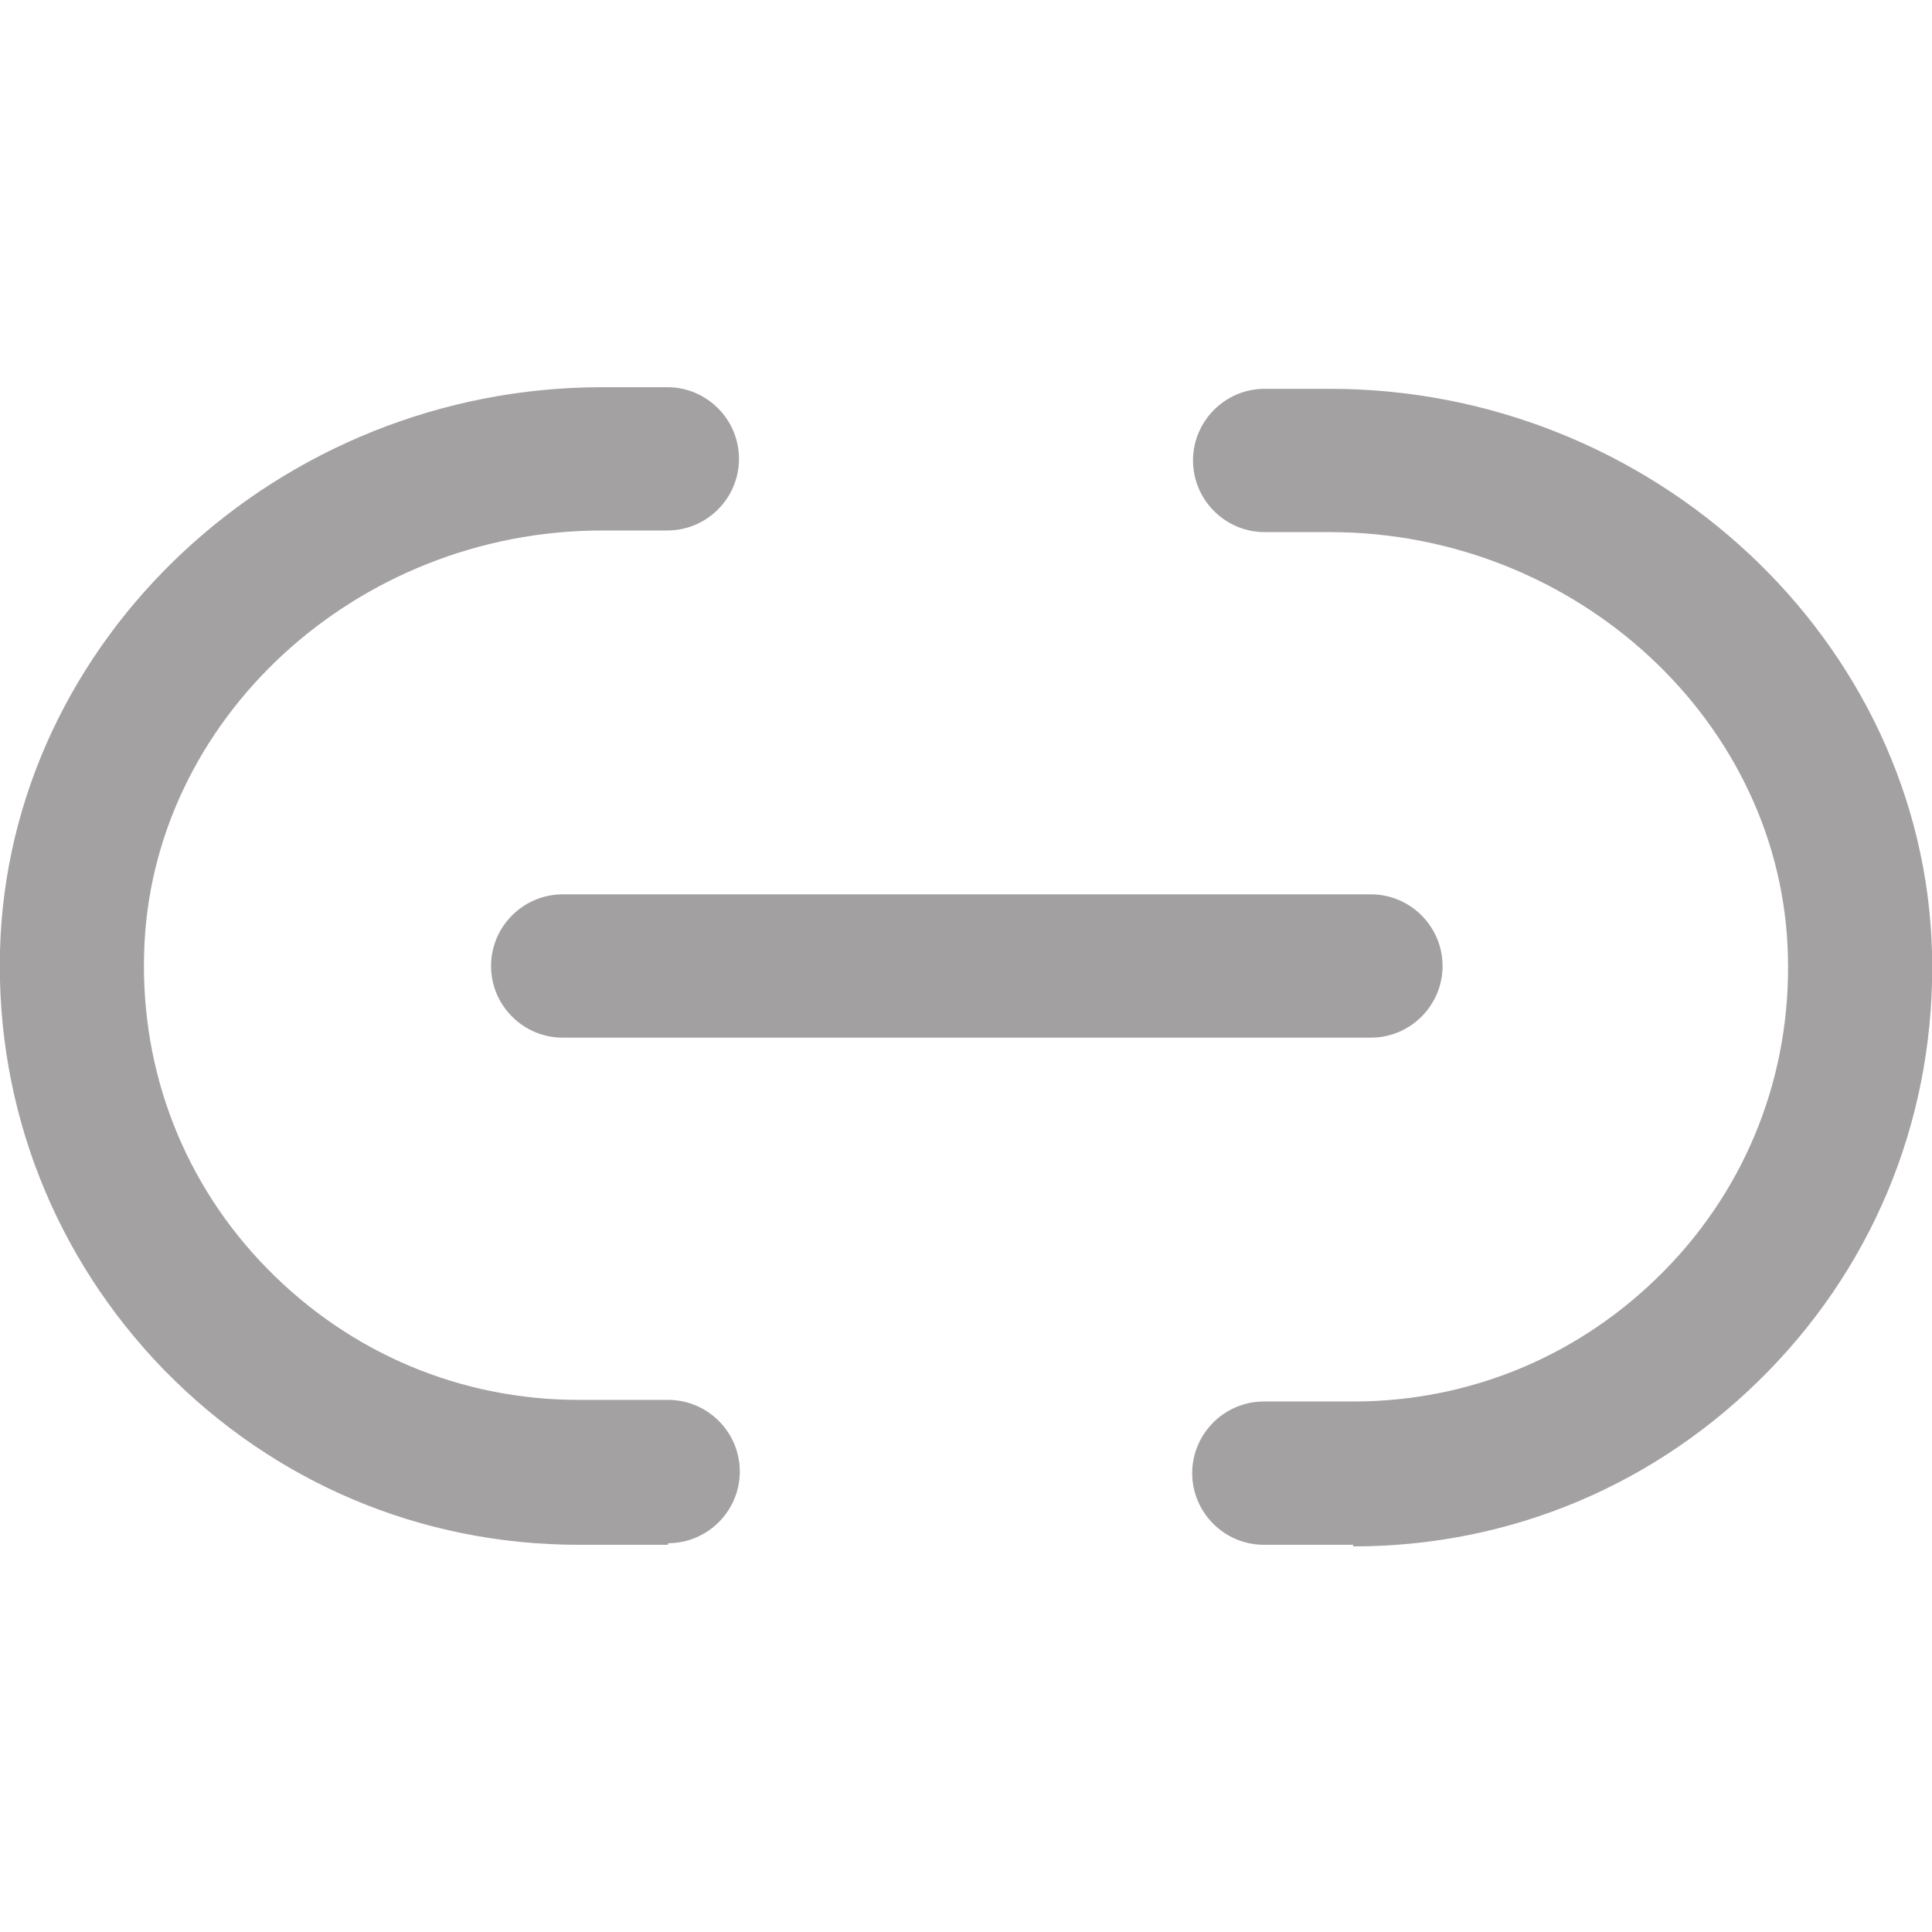 <?xml version="1.0" encoding="UTF-8"?>
<svg id="Camada_1" data-name="Camada 1" xmlns="http://www.w3.org/2000/svg" viewBox="0 0 24 24">
  <path d="M8.3,19.19h-1.11c-1.96,0-3.78-.77-5.15-2.17C.68,15.62-.05,13.77,0,11.81c.1-3.86,3.46-7,7.48-7h.81c.49,0,.89.4.89.89s-.4.89-.89.89h-.81c-3.06,0-5.62,2.36-5.69,5.26-.04,1.47.5,2.86,1.53,3.91,1.03,1.05,2.4,1.63,3.87,1.63h1.11c.49,0,.89.4.89.89s-.4.89-.89.89Z" fill="#a3a1a1"/>
  <path d="M16.81,19.19h-1.11c-.49,0-.89-.4-.89-.89s.4-.89.89-.89h1.11c1.47,0,2.84-.58,3.87-1.63,1.03-1.05,1.57-2.44,1.53-3.91-.07-2.9-2.63-5.26-5.69-5.26h-.81c-.49,0-.89-.4-.89-.89s.4-.89.89-.89h.81c4.02,0,7.38,3.14,7.48,7,.05,1.96-.67,3.81-2.04,5.21-1.37,1.4-3.19,2.17-5.15,2.17Z" fill="#a3a1a1"/>
  <path d="M17.03,12.89H6.99c-.49,0-.89-.4-.89-.89s.4-.89.89-.89h10.04c.49,0,.89.4.89.89s-.4.89-.89.89Z" fill="#a2a0a0"/>
</svg>